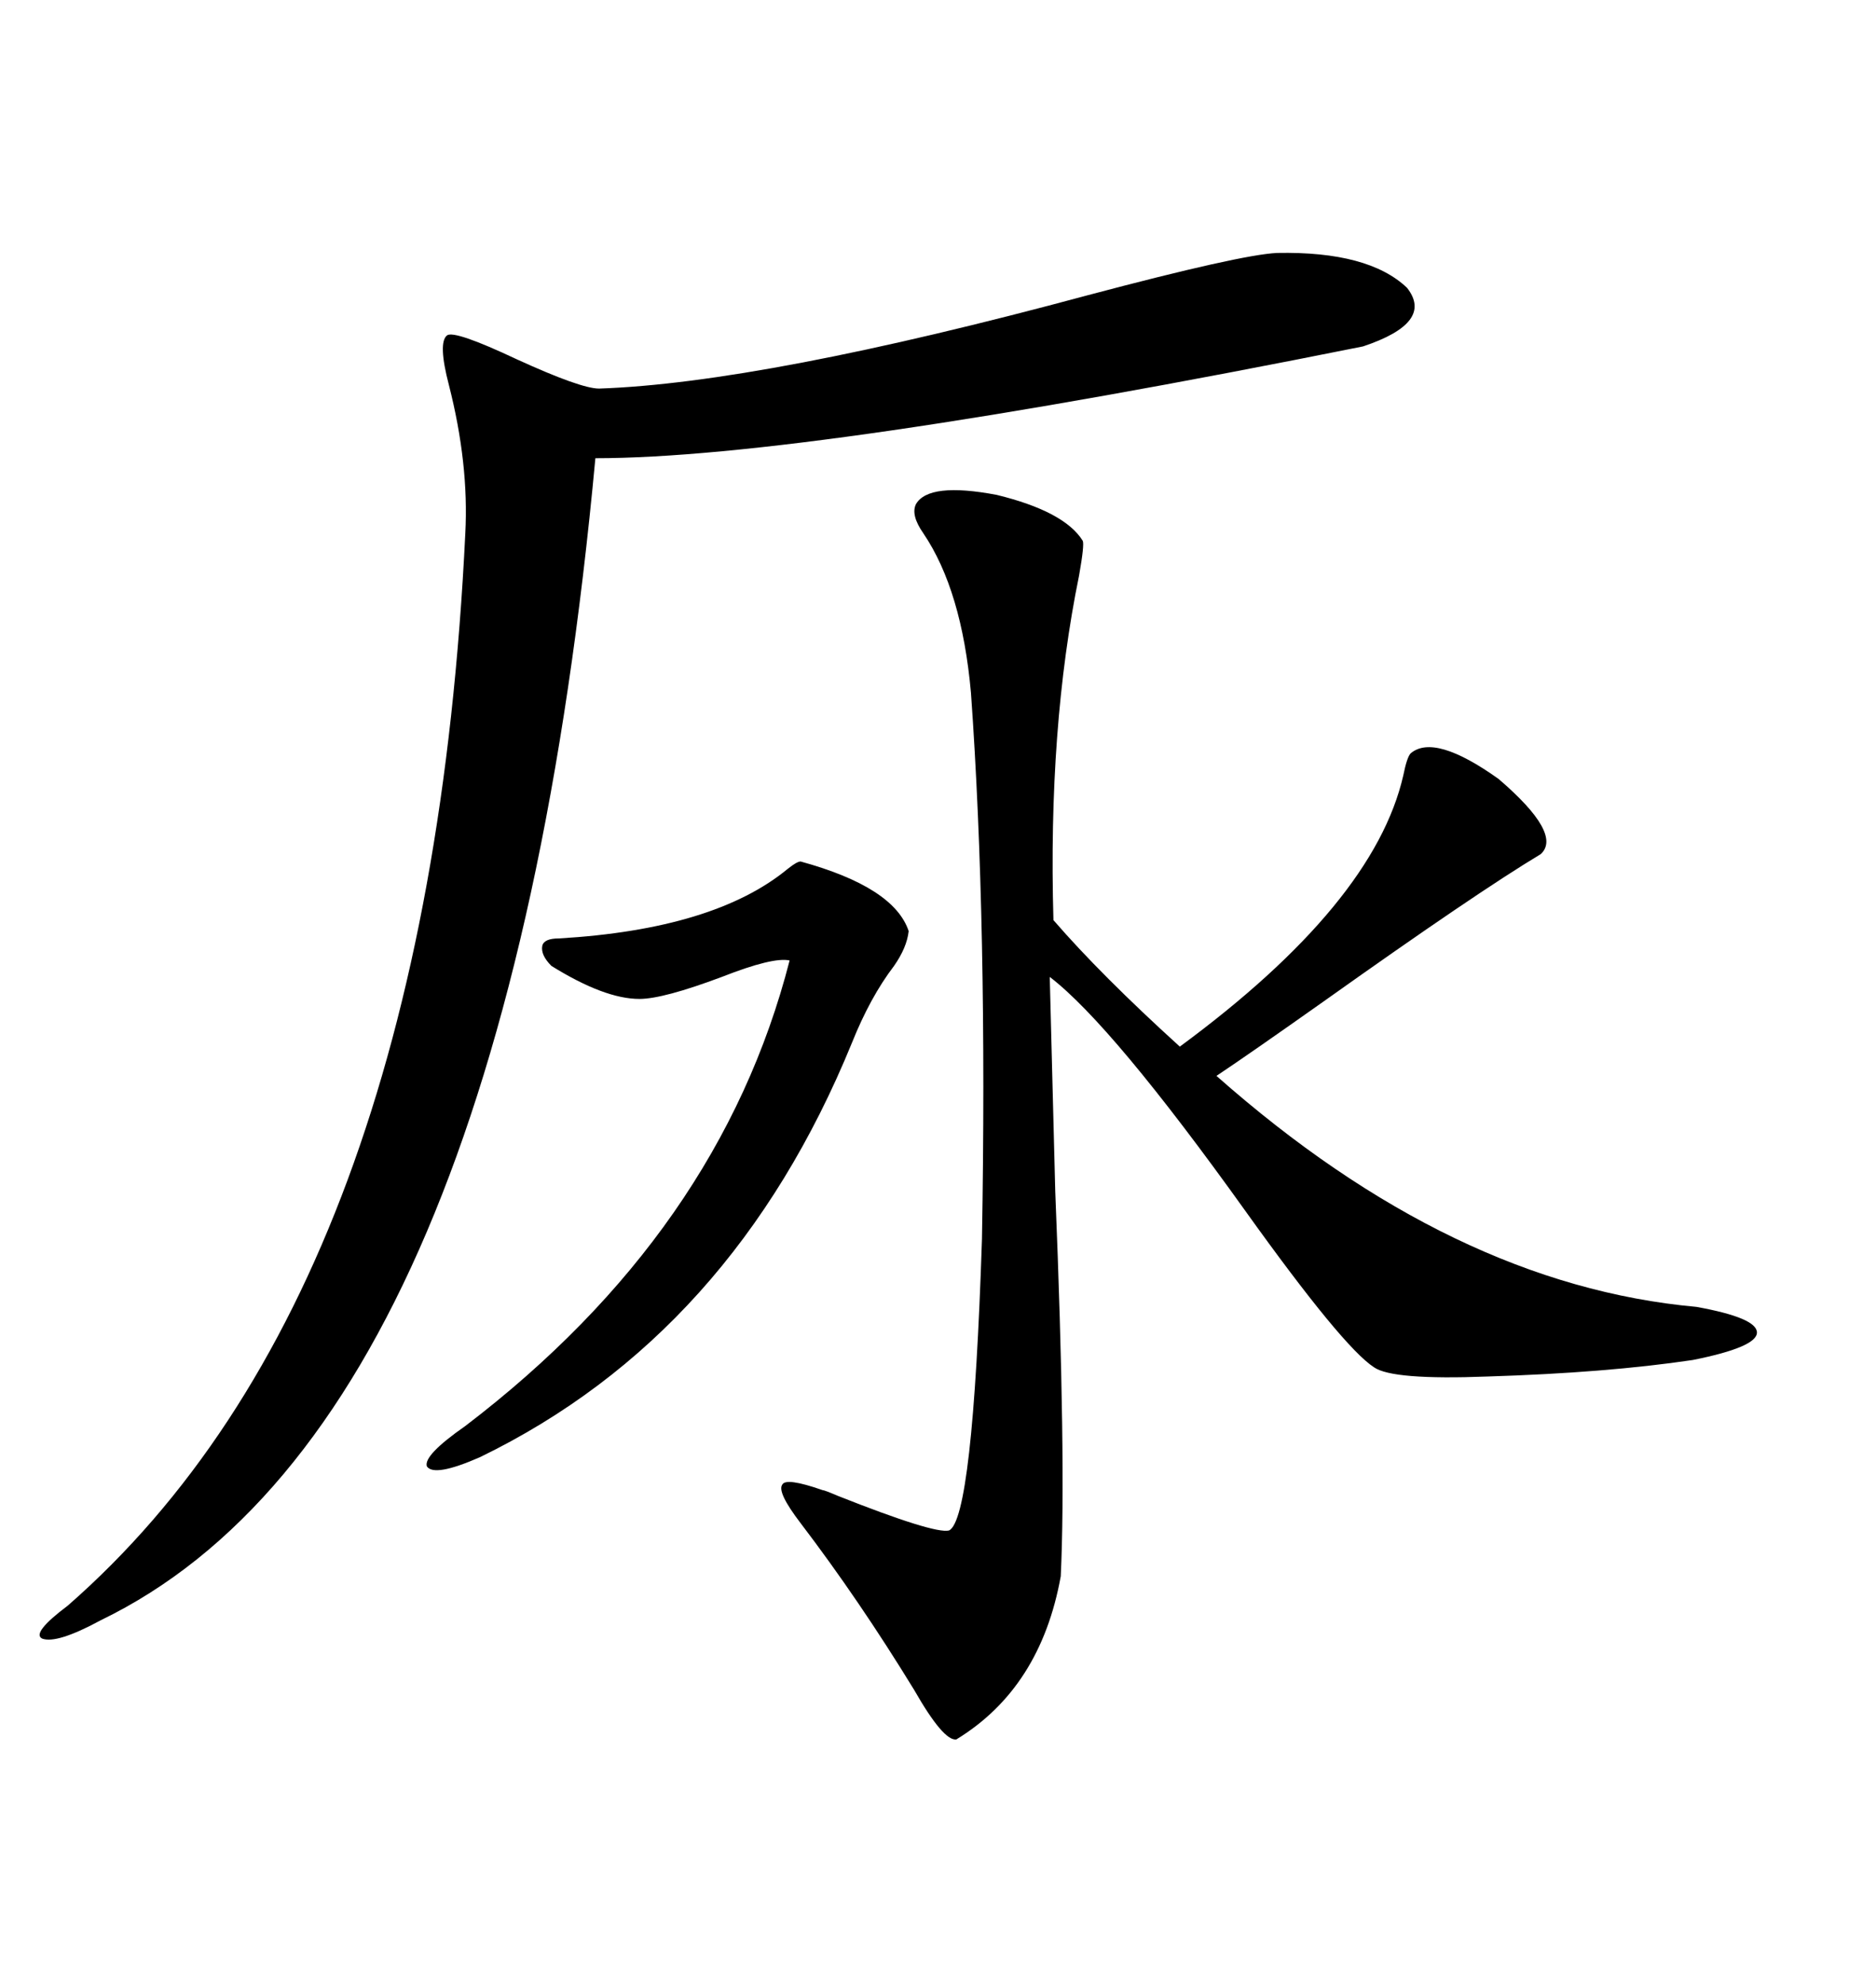 <svg xmlns="http://www.w3.org/2000/svg" xmlns:xlink="http://www.w3.org/1999/xlink" width="300" height="317.285"><path d="M146.48 80.57L146.48 80.57Q148.54 77.05 159.38 79.10L159.38 79.10Q170.21 81.74 173.14 86.43L173.14 86.43Q173.44 87.01 172.56 91.99L172.56 91.99Q167.58 116.31 168.46 147.07L168.46 147.07Q176.07 155.86 188.67 167.29L188.67 167.29Q219.73 144.43 224.41 123.93L224.41 123.93Q225 121.00 225.59 120.41L225.59 120.41Q229.39 117.19 239.65 124.51L239.65 124.51Q249.90 133.30 246.39 136.52L246.39 136.52Q236.13 142.68 211.82 159.96L211.82 159.96Q199.80 168.46 194.53 171.97L194.53 171.97Q232.32 205.37 271.29 208.89L271.29 208.89Q280.96 210.64 280.96 212.99L280.96 212.99Q280.96 215.33 270.70 217.38L270.70 217.38Q256.93 219.43 237.89 220.02L237.89 220.02Q222.66 220.61 219.73 218.55L219.73 218.55Q214.75 215.33 199.22 193.65L199.22 193.65Q177.83 163.77 167.87 156.15L167.87 156.15Q168.16 167.58 168.75 190.43L168.75 190.43Q170.51 233.50 169.63 251.95L169.63 251.95Q166.41 269.82 152.93 278.03L152.93 278.03Q150.88 278.32 146.19 270.12L146.19 270.12Q137.40 255.76 128.03 243.46L128.03 243.46Q124.22 238.48 125.10 237.30L125.10 237.30Q125.68 236.13 131.54 238.18L131.54 238.18Q131.84 238.18 133.89 239.06L133.89 239.06Q149.41 245.21 151.76 244.63L151.76 244.63Q155.57 242.87 157.03 198.05L157.03 198.05Q157.91 147.66 155.27 110.74L155.27 110.74Q153.81 94.34 147.66 85.25L147.66 85.25Q145.61 82.32 146.48 80.57ZM204.20 40.43L204.20 40.43Q218.85 40.14 225 46.00L225 46.00Q229.39 51.56 217.97 55.37L217.97 55.37Q128.91 73.24 95.21 73.24L95.21 73.24Q80.86 227.64 16.11 258.98L16.11 258.98Q9.08 262.79 6.74 261.91L6.74 261.91Q4.98 261.04 10.84 256.64L10.84 256.64Q68.55 206.25 74.41 85.25L74.41 85.25Q75 74.12 71.78 61.52L71.78 61.52Q70.02 54.79 71.48 53.61L71.48 53.61Q72.66 52.73 82.62 57.42L82.62 57.42Q92.87 62.11 95.80 62.11L95.80 62.11Q121.88 61.23 174.02 47.17L174.02 47.17Q198.34 40.72 204.20 40.43ZM89.36 150L89.36 150Q114.26 148.54 125.98 138.87L125.98 138.87Q127.44 137.70 128.03 137.70L128.03 137.70Q142.97 141.80 145.31 148.83L145.31 148.83Q145.02 151.46 142.97 154.39L142.97 154.39Q139.16 159.38 136.23 166.70L136.23 166.70Q117.19 213.28 76.76 232.91L76.76 232.91Q69.43 236.13 68.26 234.38L68.26 234.38Q67.68 232.62 74.41 227.93L74.41 227.93Q115.14 196.88 126.27 153.52L126.27 153.52Q123.63 152.93 115.43 156.15L115.43 156.15Q106.05 159.67 102.25 159.67L102.25 159.67Q96.68 159.67 88.18 154.39L88.18 154.39Q86.43 152.64 86.72 151.17L86.72 151.17Q87.01 150 89.36 150Z"/></svg>